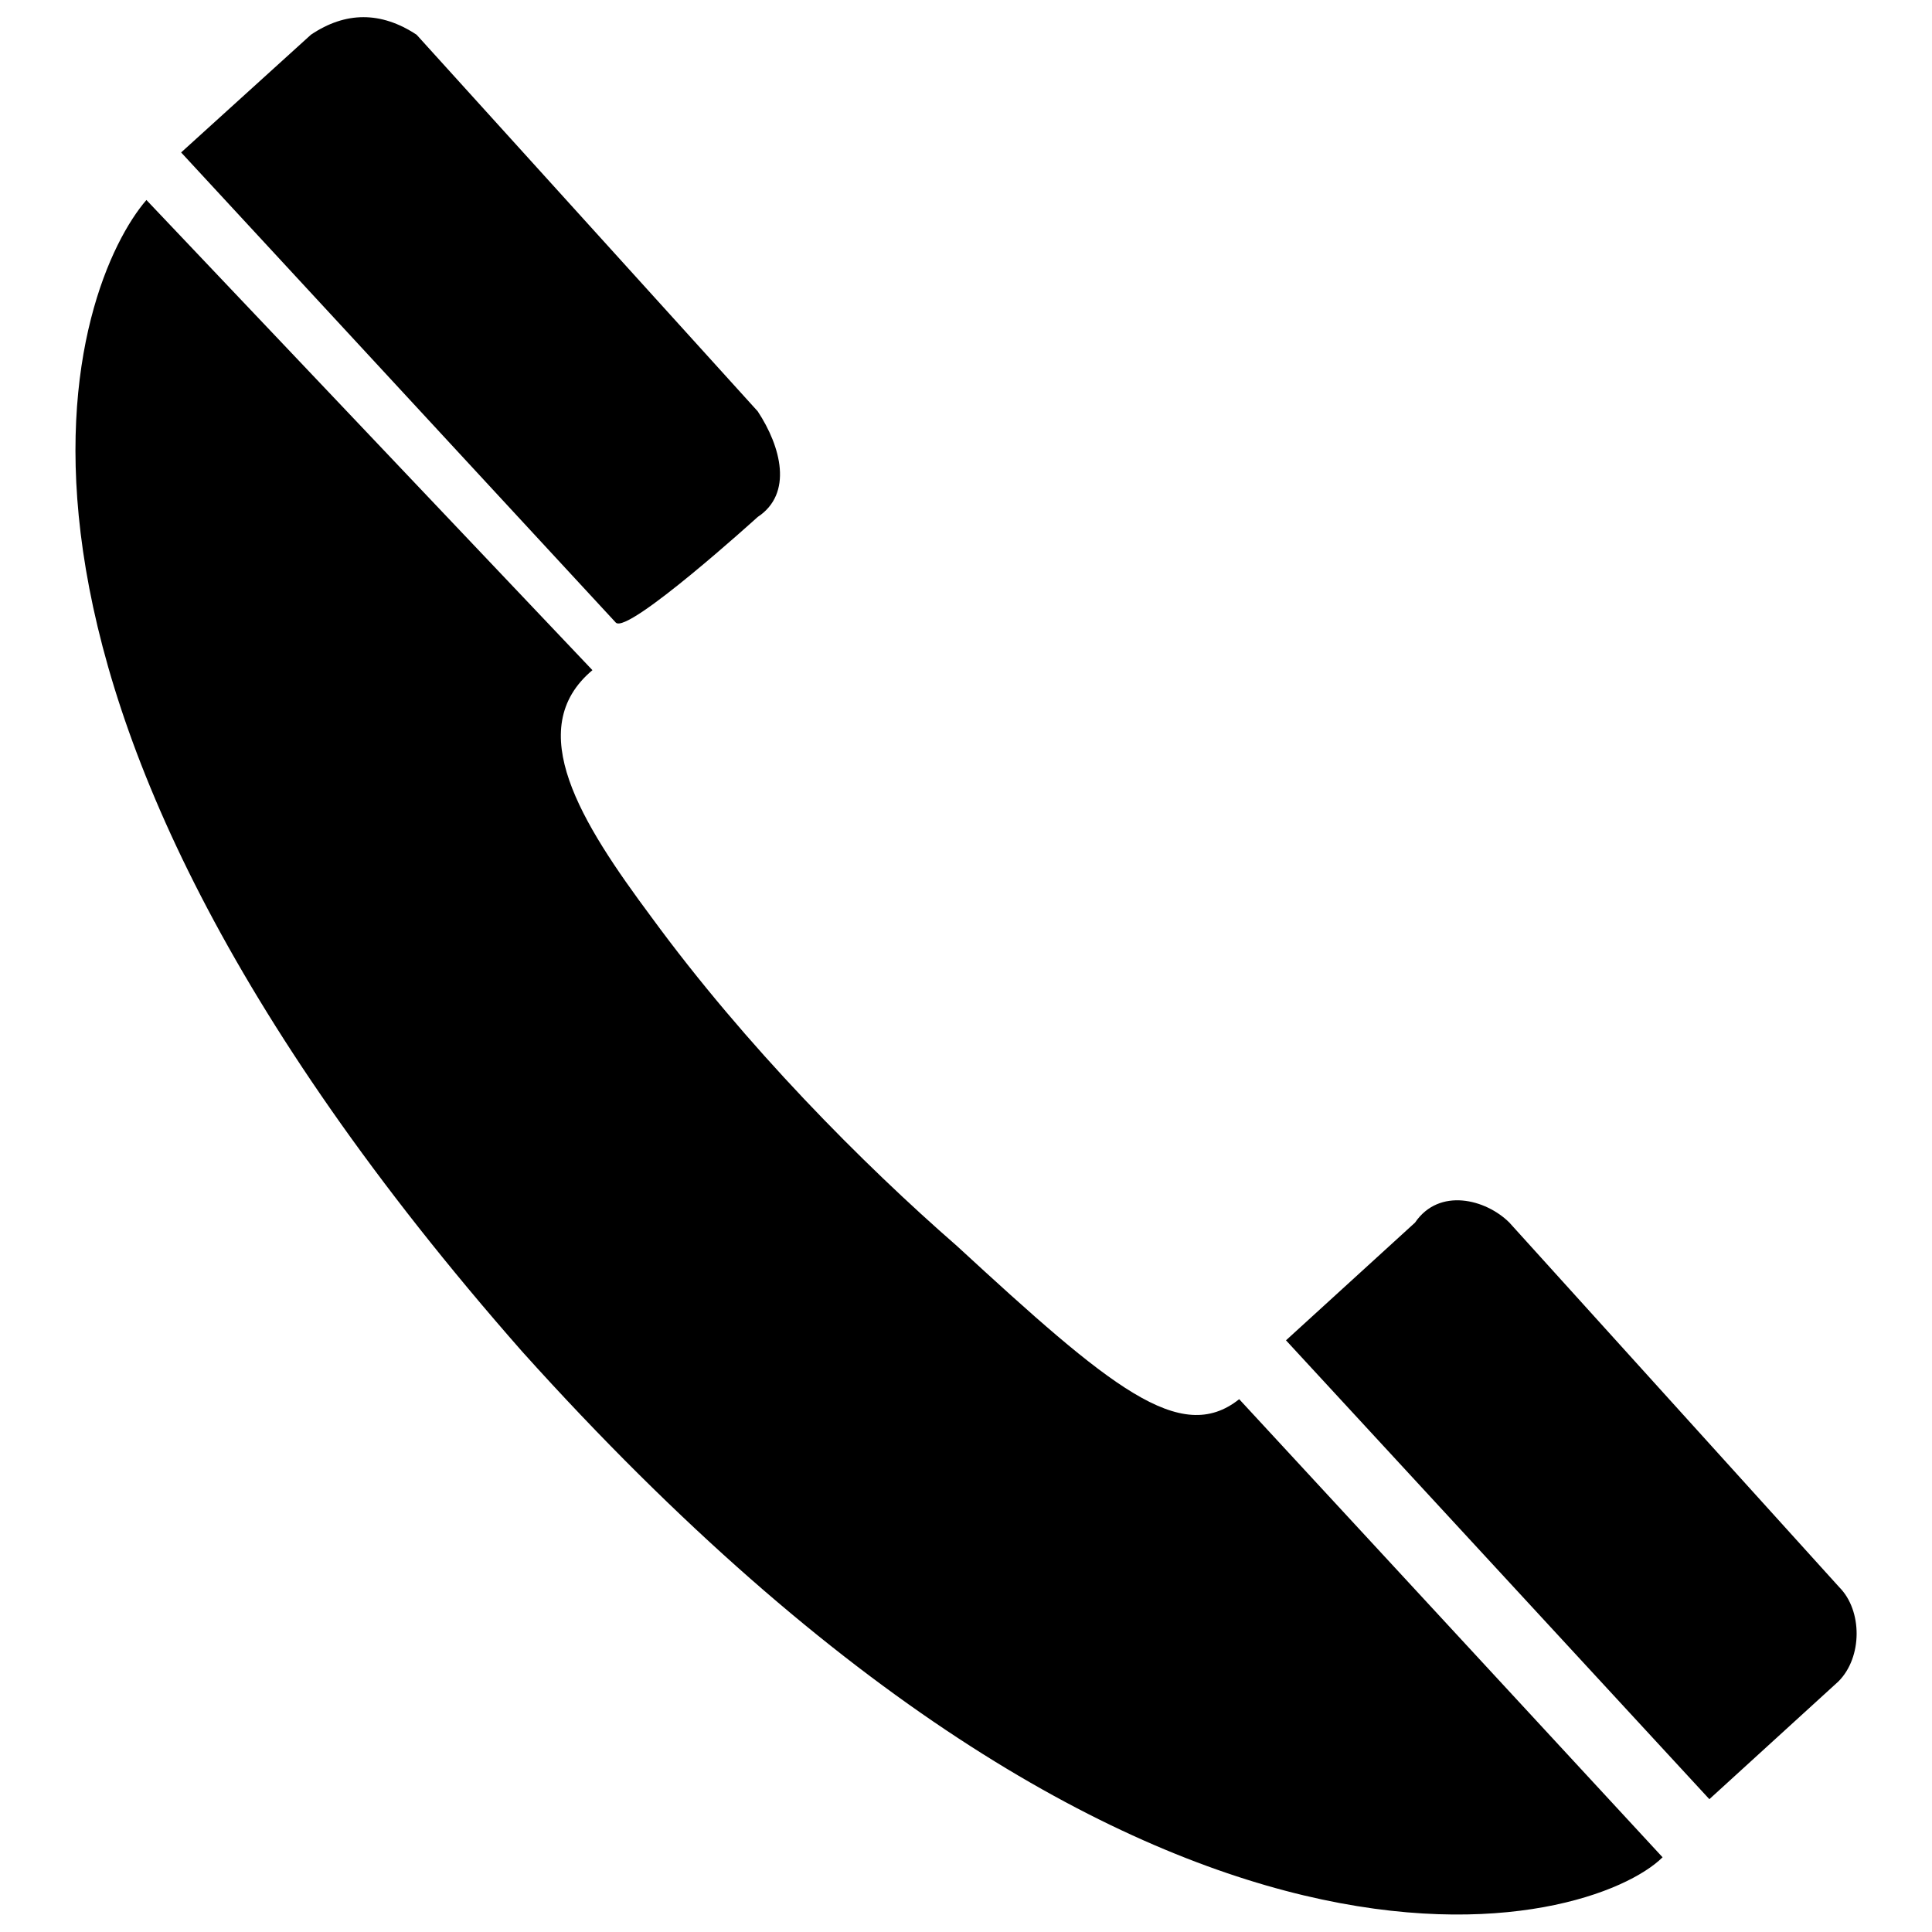 <?xml version="1.0" encoding="utf-8"?>
<!-- Svg Vector Icons : http://www.onlinewebfonts.com/icon -->
<!DOCTYPE svg PUBLIC "-//W3C//DTD SVG 1.1//EN" "http://www.w3.org/Graphics/SVG/1.1/DTD/svg11.dtd">
<svg version="1.1" xmlns="http://www.w3.org/2000/svg" xmlns:xlink="http://www.w3.org/1999/xlink" x="0px" y="0px" viewBox="0 0 256 256" enable-background="new 0 0 256 256" xml:space="preserve">
<g><g><path fill="#000000" d="M126.8,165.1c-12.5-10.9-28-26.5-40.5-43.6C77,109,69.2,96.6,78.5,88.8L19.4,26.5C10,37.4-10.2,88.8,69.2,179.1c84.1,93.5,141.7,76.3,151.1,67l-56.1-60.7C156.4,191.6,147.1,183.8,126.8,165.1z M243.7,210.3L243.7,210.3L200,162c-3.1-3.1-9.3-4.7-12.5,0l-17.1,15.6l56.1,60.8l17.1-15.6l0,0C246.8,219.6,246.8,213.4,243.7,210.3z M100.4,68.5L100.4,68.5c4.7-3.1,3.1-9.3,0-14l0,0L55.2,4.6c-4.7-3.1-9.4-3.1-14,0L24,20.2l57.6,62.3C83.2,84.1,100.4,68.5,100.4,68.5z"/></g></g>
</svg>